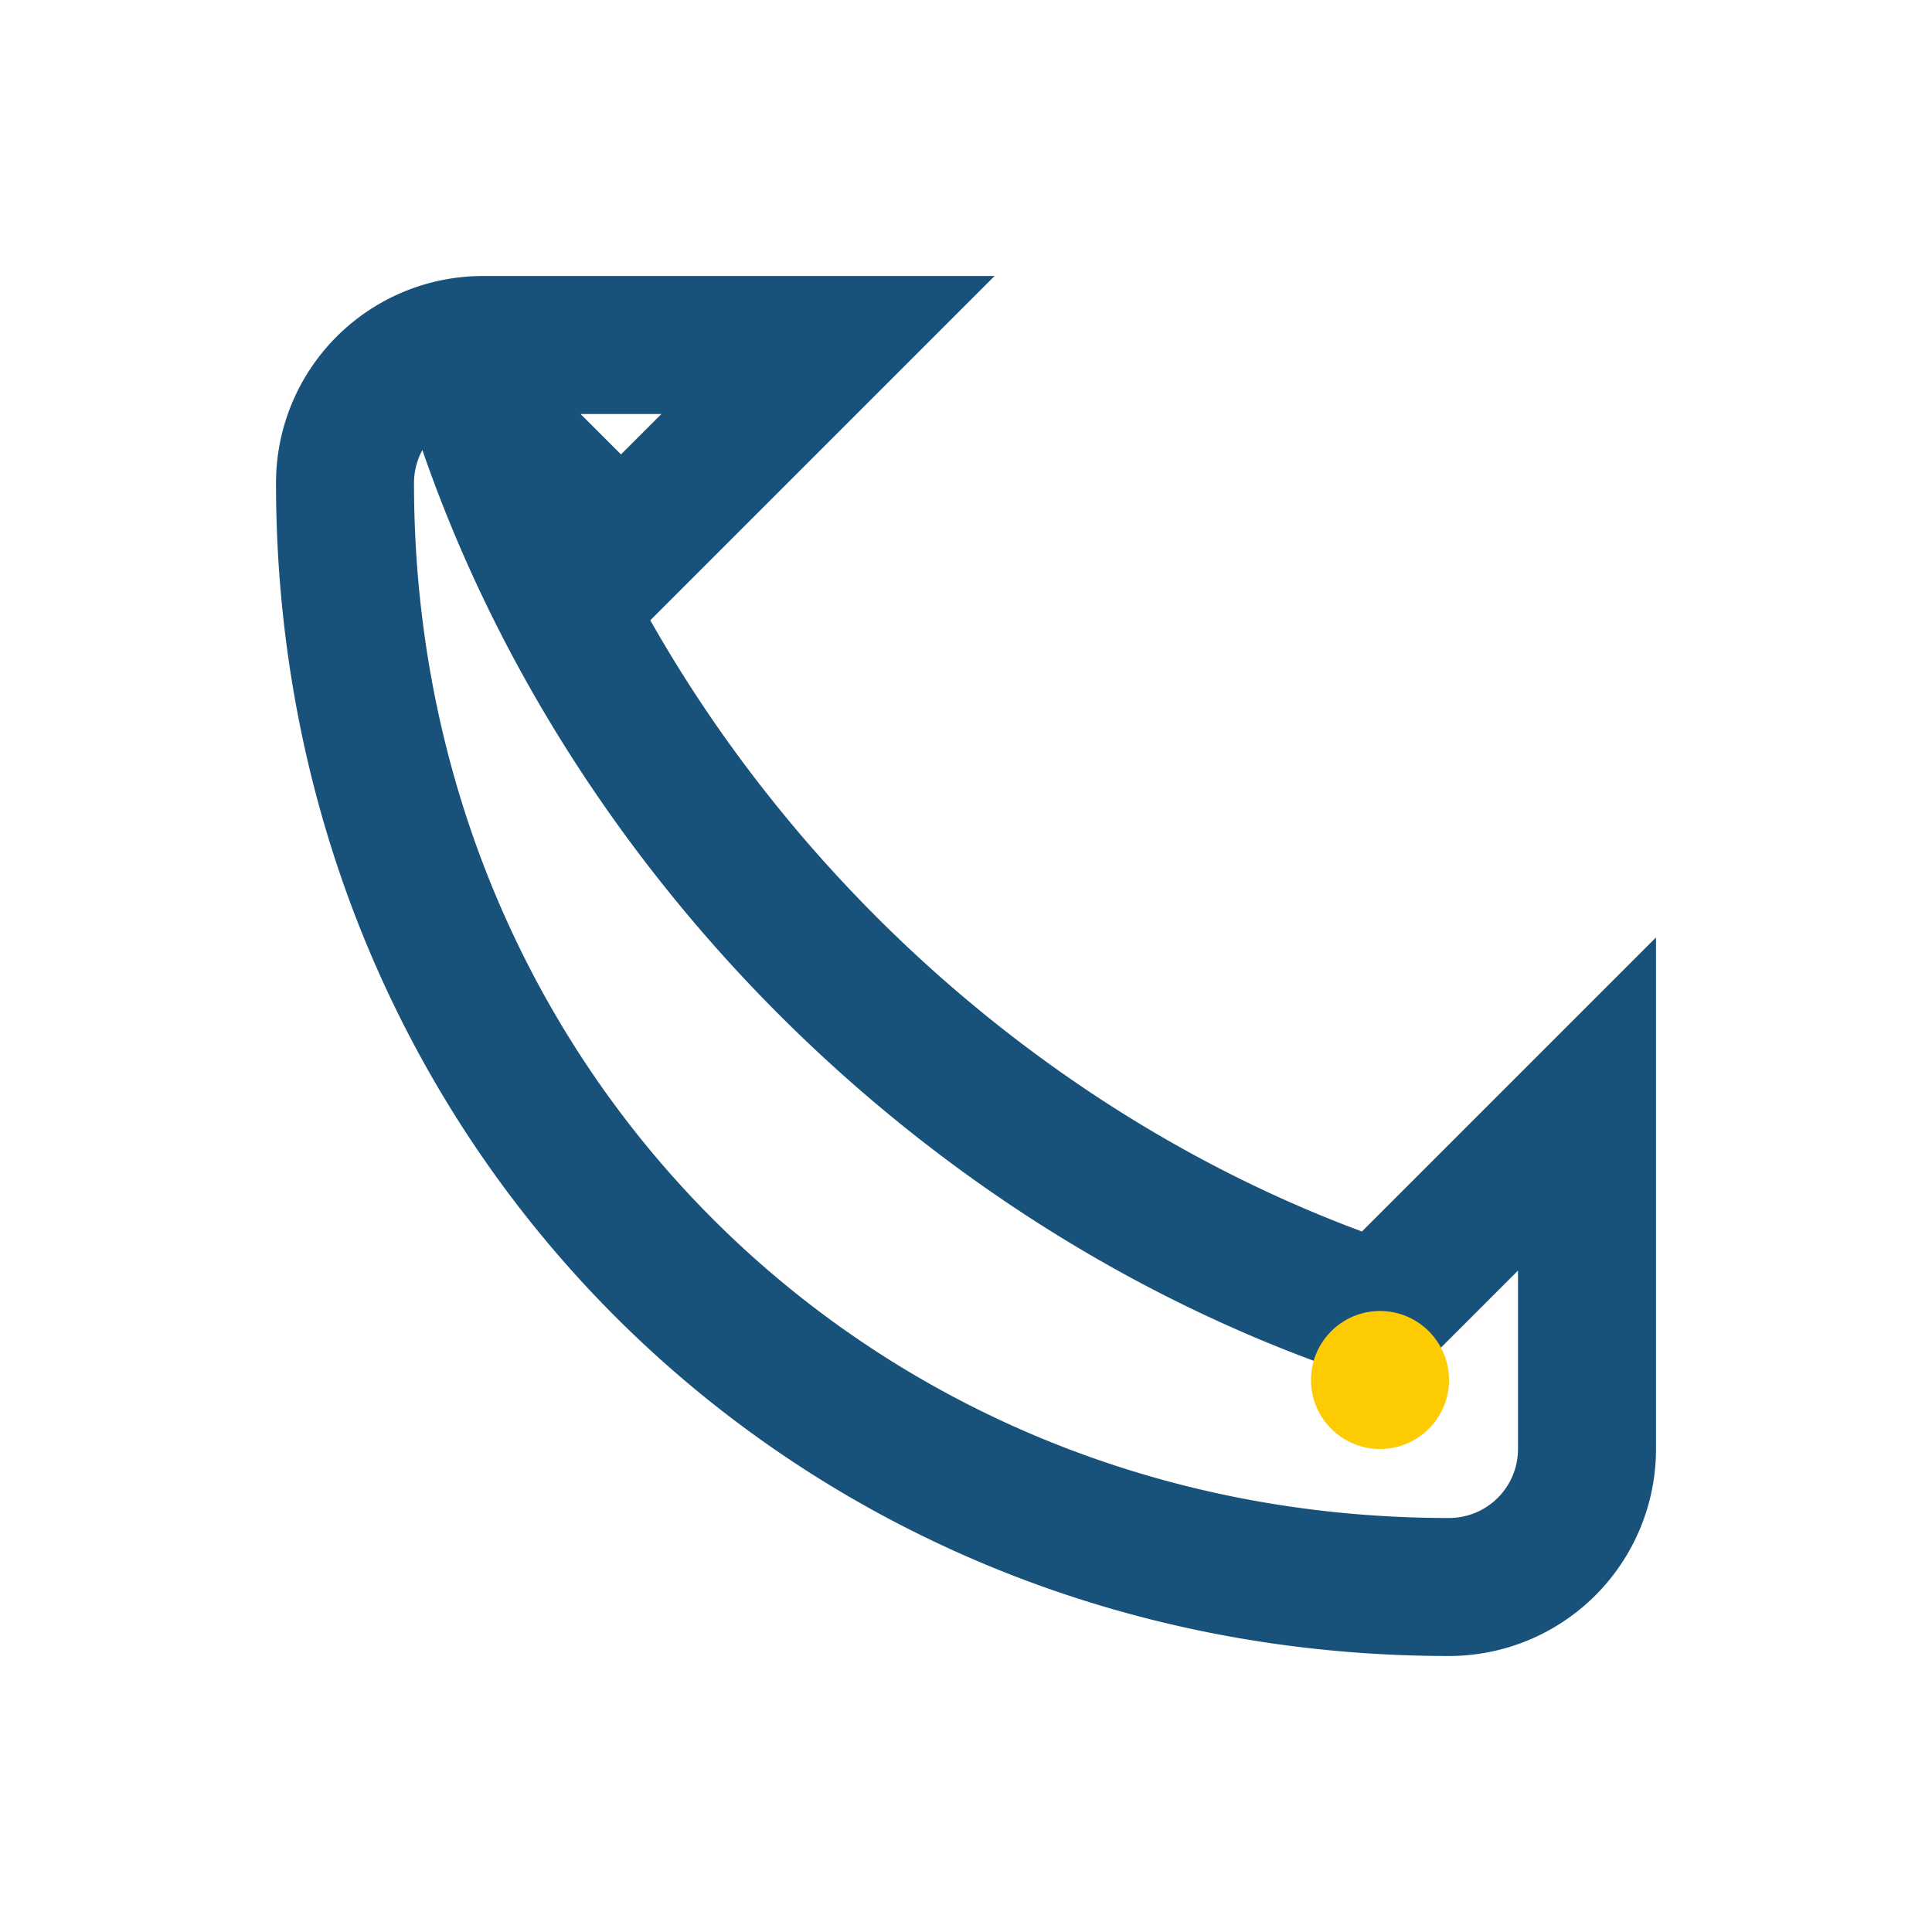 <?xml version="1.0" encoding="UTF-8"?>
<svg xmlns="http://www.w3.org/2000/svg" viewBox="0 0 28 28" width="28" height="28"><path d="M7 6c2 6 7 11 13 13l3-3v5a2 2 0 0 1-2 2c-9 0-16-7-16-16a2 2 0 0 1 2-2h5l-3 3z" fill="none" stroke="#18527A" stroke-width="2"/><circle cx="20" cy="20" r="1" fill="#FDCB02"/></svg>